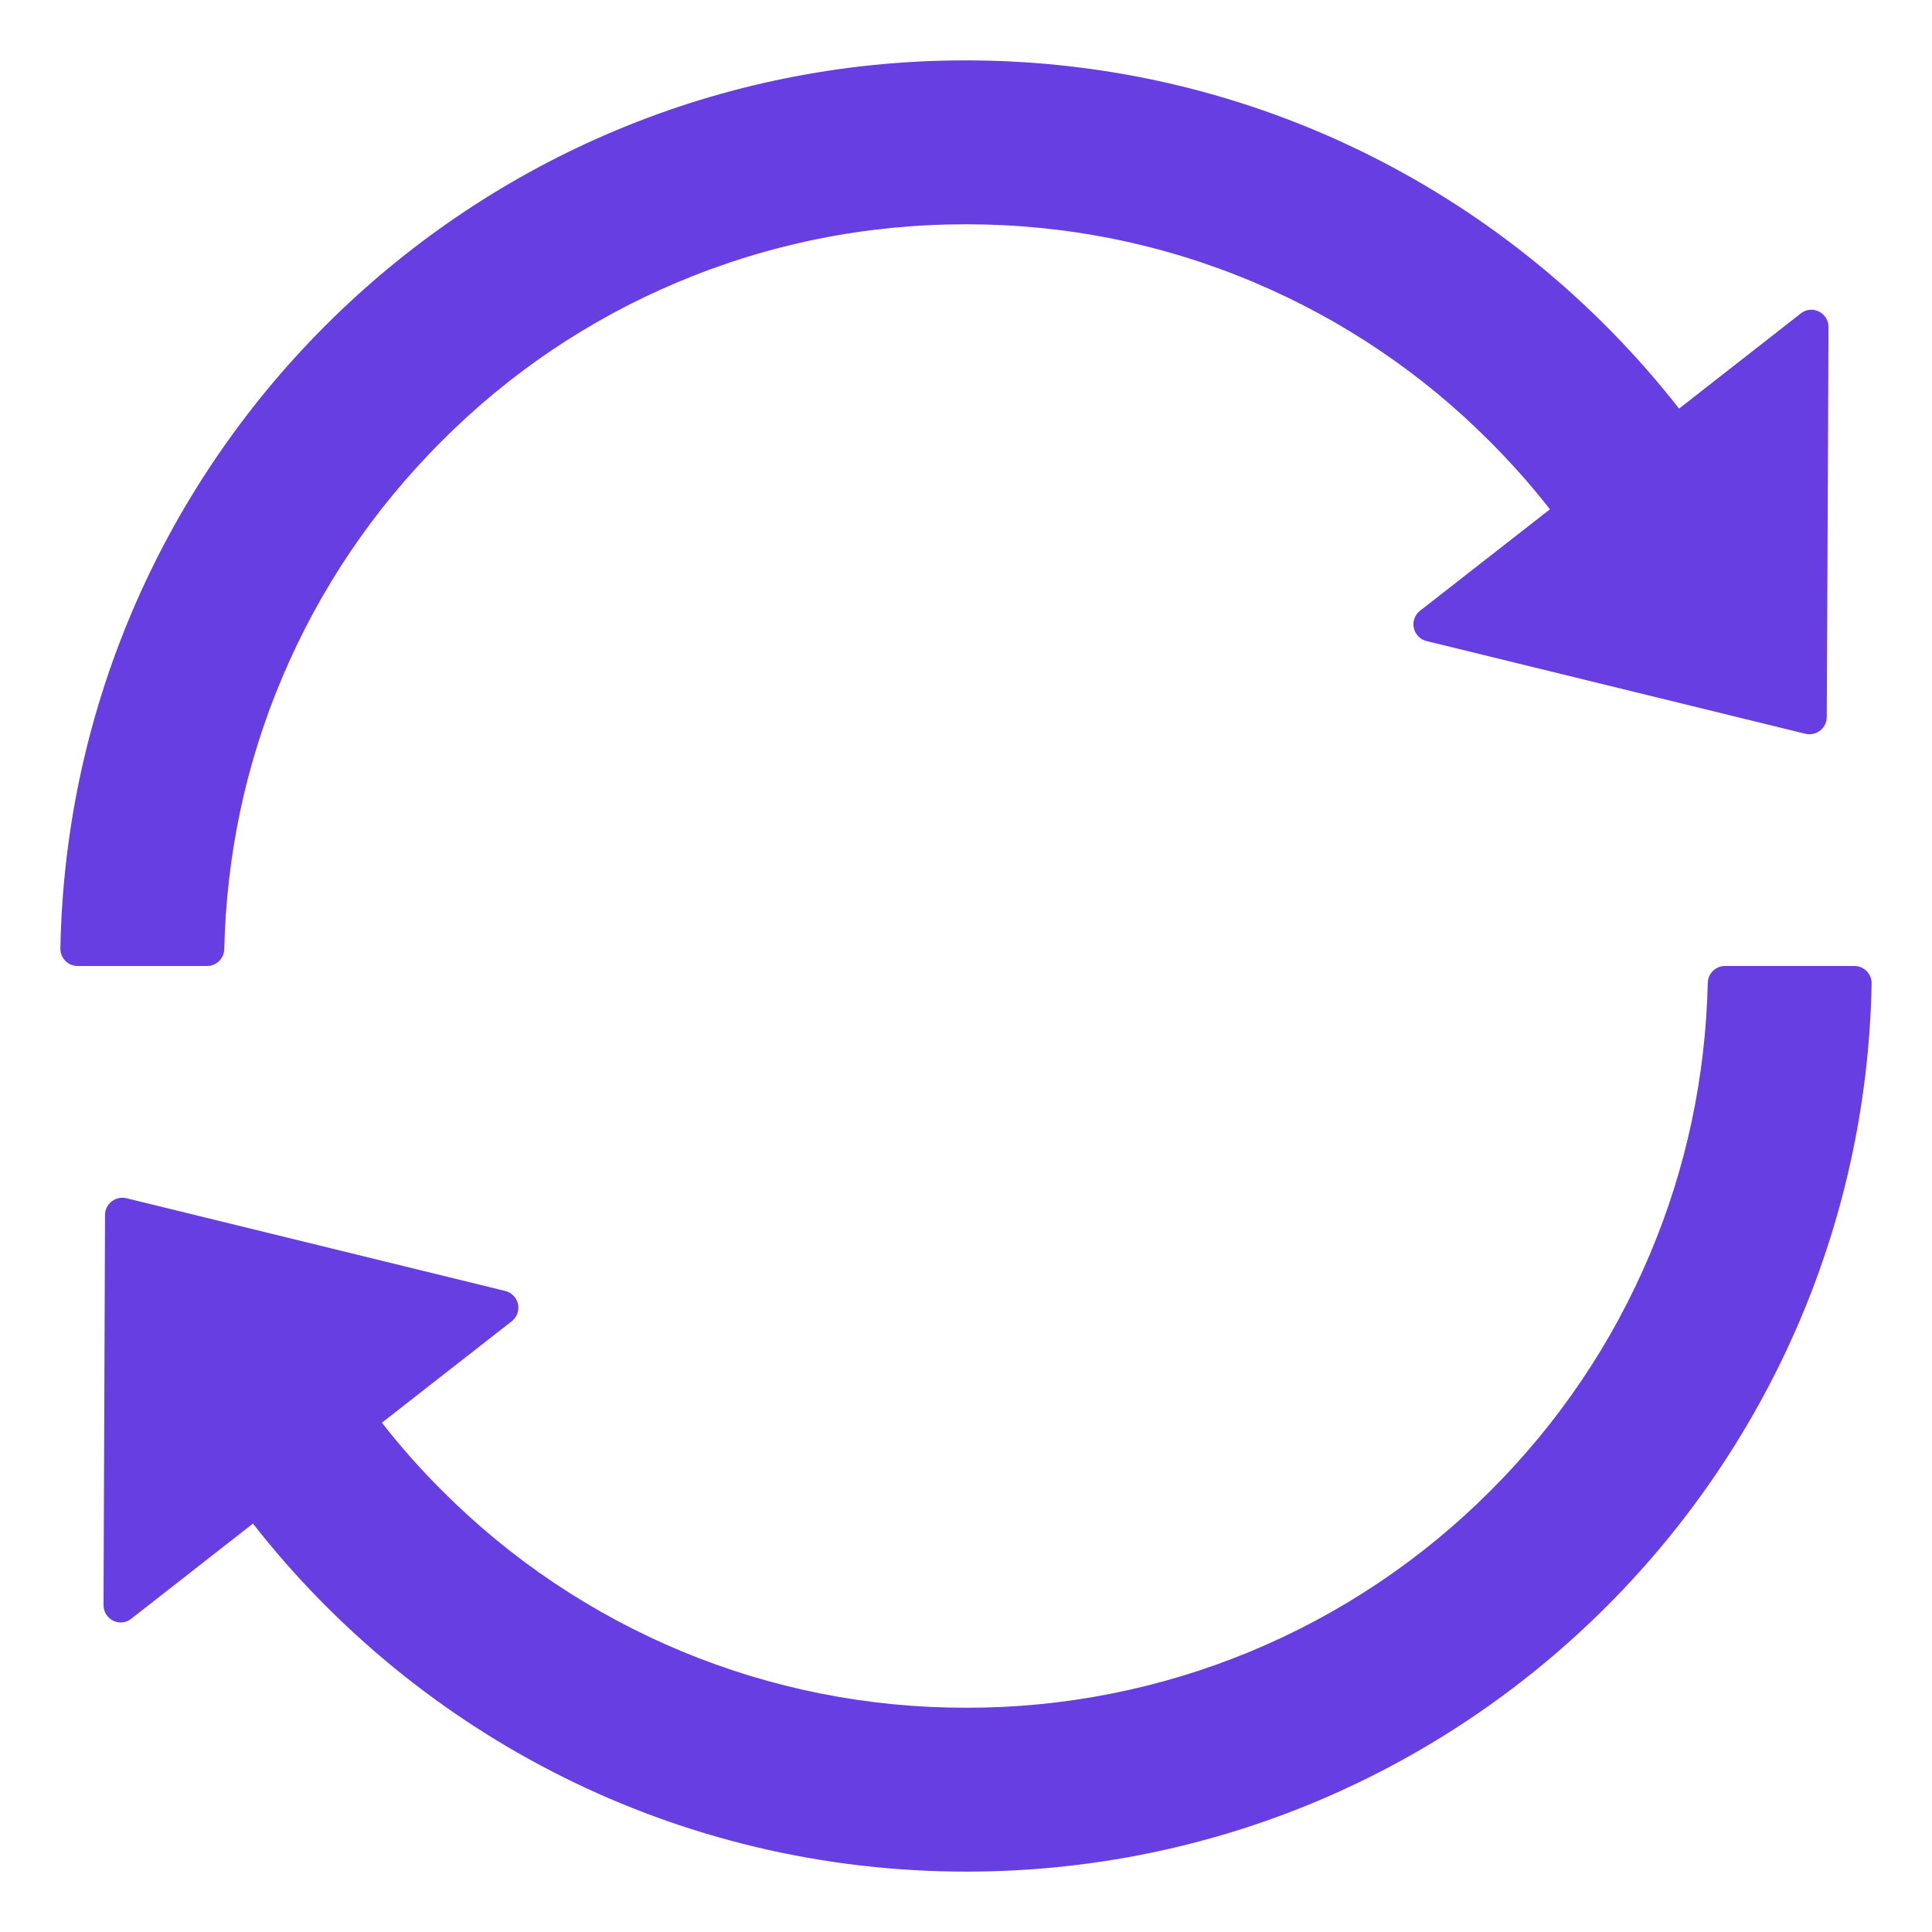 <svg width="36" height="36" viewBox="0 0 36 36" fill="none" xmlns="http://www.w3.org/2000/svg">
<path d="M4.179 17.687C4.219 15.931 4.58 14.227 5.259 12.624C5.955 10.977 6.951 9.502 8.221 8.229C9.49 6.955 10.969 5.958 12.616 5.263C14.32 4.544 16.128 4.179 17.996 4.179C19.864 4.179 21.672 4.544 23.372 5.263C25.015 5.957 26.506 6.964 27.764 8.229C28.161 8.626 28.535 9.048 28.881 9.49L26.462 11.379C26.414 11.416 26.377 11.465 26.357 11.522C26.336 11.579 26.331 11.64 26.344 11.7C26.357 11.759 26.386 11.813 26.428 11.857C26.47 11.9 26.523 11.931 26.582 11.945L33.642 13.673C33.843 13.721 34.039 13.568 34.039 13.363L34.072 6.095C34.072 5.826 33.762 5.673 33.553 5.842L31.287 7.614C28.197 3.66 23.392 1.125 17.992 1.125C8.787 1.125 1.298 8.502 1.125 17.671C1.124 17.713 1.132 17.756 1.147 17.796C1.163 17.836 1.186 17.872 1.216 17.903C1.246 17.934 1.282 17.958 1.322 17.975C1.361 17.991 1.404 18 1.447 18H3.857C4.034 18 4.175 17.859 4.179 17.687ZM34.554 18H32.143C31.966 18 31.826 18.141 31.822 18.313C31.781 20.069 31.42 21.773 30.741 23.376C30.046 25.023 29.049 26.502 27.78 27.771C26.498 29.058 24.974 30.079 23.297 30.774C21.619 31.469 19.82 31.825 18.004 31.821C16.189 31.825 14.39 31.469 12.713 30.774C11.036 30.078 9.513 29.058 8.233 27.771C7.835 27.374 7.461 26.952 7.116 26.51L9.534 24.621C9.582 24.584 9.619 24.535 9.64 24.478C9.66 24.421 9.665 24.36 9.652 24.3C9.64 24.241 9.611 24.187 9.568 24.143C9.526 24.1 9.473 24.069 9.414 24.055L2.355 22.327C2.154 22.279 1.957 22.432 1.957 22.637L1.929 29.909C1.929 30.178 2.238 30.331 2.447 30.162L4.713 28.39C7.803 32.34 12.608 34.875 18.008 34.875C27.217 34.875 34.702 27.494 34.875 18.329C34.876 18.287 34.869 18.244 34.853 18.204C34.837 18.164 34.814 18.128 34.784 18.097C34.754 18.066 34.718 18.042 34.679 18.025C34.639 18.009 34.597 18 34.554 18V18Z" fill="#663EE1"/>
</svg>
